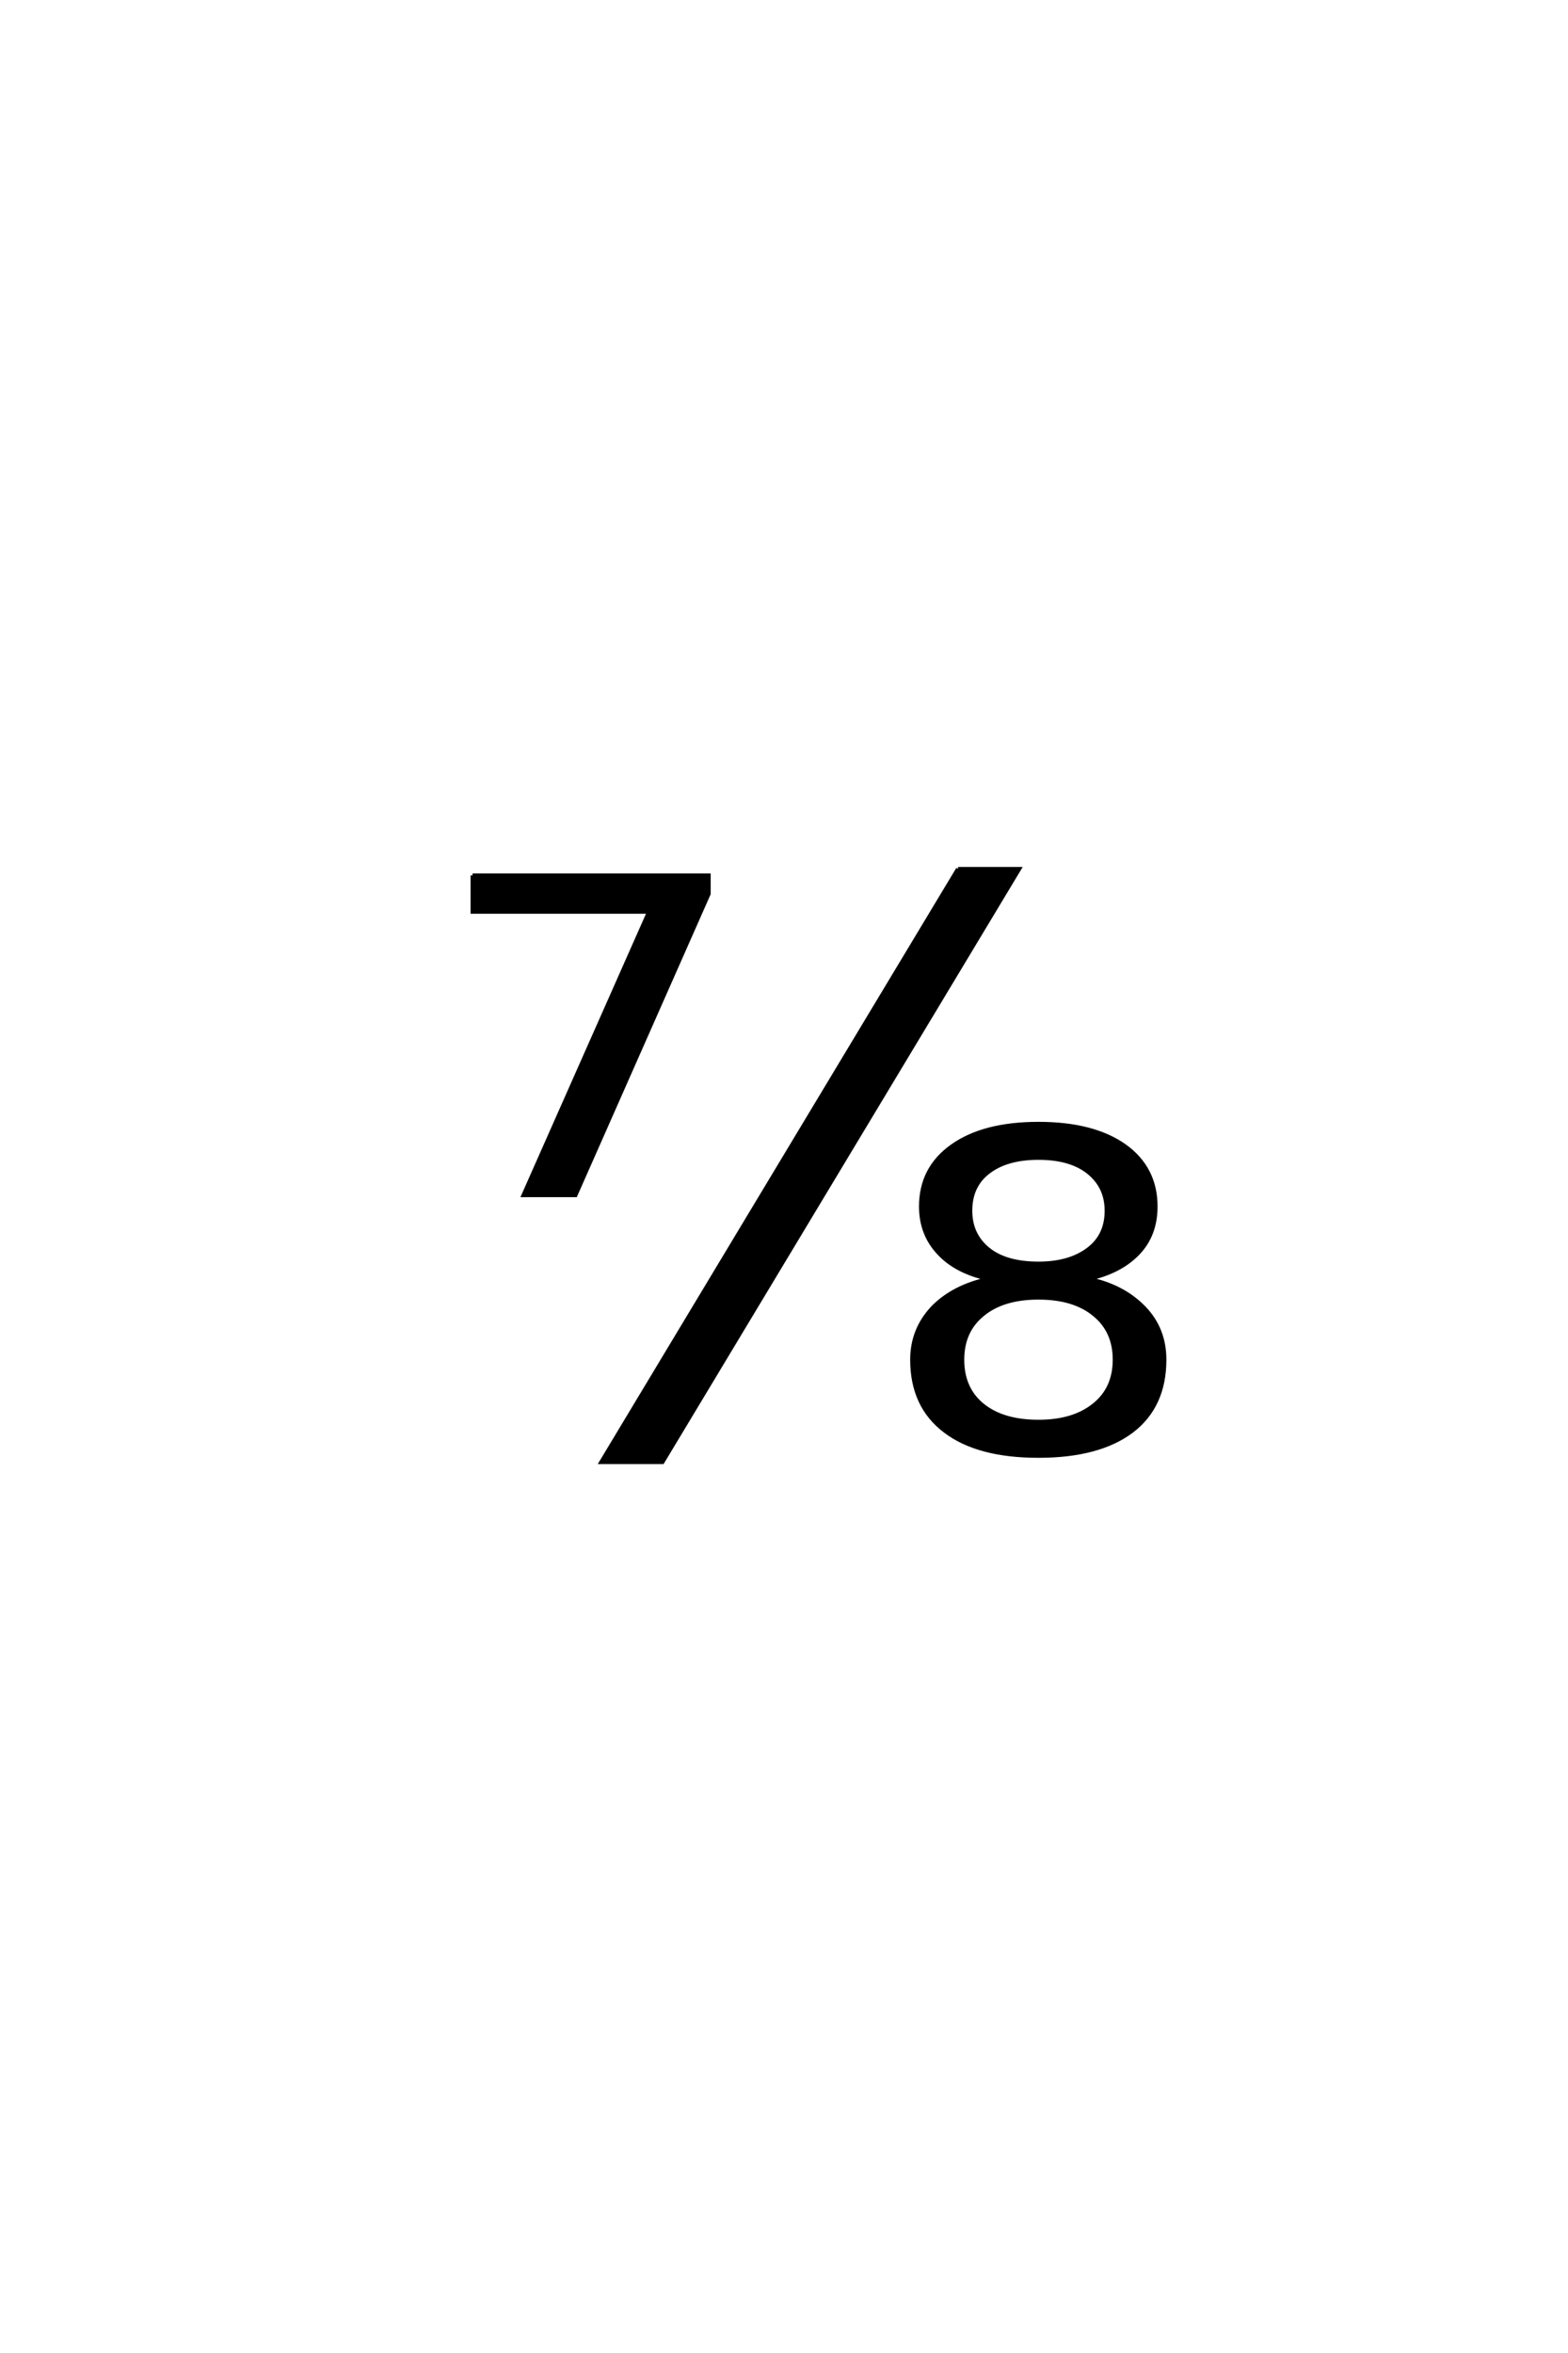 <?xml version='1.0' encoding='UTF-8'?>
<!DOCTYPE svg PUBLIC "-//W3C//DTD SVG 1.0//EN"
"http://www.w3.org/TR/2001/REC-SVG-20010904/DTD/svg10.dtd">

<svg xmlns='http://www.w3.org/2000/svg' version='1.0' width='40.0' height='60.0'>

 <g transform='scale(0.1 -0.1) translate(110.0 -370.0)'>
  <path d='M10.547 146.781
L70.797 146.781
L70.797 142.094
L36.812 65.234
L23.531 65.234
L55.562 137.5
L10.547 137.5
L10.547 146.781
L10.547 146.781
M134.391 148.438
L150.016 148.438
L59 -2.828
L43.375 -2.828
L134.391 148.438
L134.391 148.438
M169.172 34.812
Q164 39.109 154.922 39.109
Q145.844 39.109 140.656 34.812
Q135.484 30.609 135.484 23.281
Q135.484 15.859 140.656 11.656
Q145.844 7.469 154.922 7.469
Q163.906 7.469 169.172 11.766
Q174.359 15.953 174.359 23.281
Q174.359 30.609 169.172 34.812
Q174.359 30.609 169.172 34.812
M142.219 43.891
Q134.016 45.641 129.531 50.438
Q124.938 55.312 124.938 62.344
Q124.938 72.109 132.938 77.766
Q140.953 83.438 154.922 83.438
Q168.891 83.438 176.891 77.781
Q184.797 72.109 184.797 62.344
Q184.797 55.125 180.312 50.438
Q175.719 45.641 167.609 43.891
Q176.406 42.125 181.875 36.469
Q187.047 31.094 187.047 23.281
Q187.047 11.469 178.75 5.125
Q170.344 -1.234 154.922 -1.234
Q139.391 -1.234 131.094 5.125
Q122.688 11.469 122.688 23.281
Q122.688 30.906 127.875 36.469
Q133.141 41.938 142.219 43.891
Q133.141 41.938 142.219 43.891
M137.531 61.266
Q137.531 55.125 142.125 51.406
Q146.625 47.797 154.922 47.797
Q162.828 47.797 167.609 51.406
Q172.297 54.922 172.297 61.266
Q172.297 67.422 167.609 71.141
Q163.031 74.75 154.922 74.75
Q146.812 74.75 142.125 71.141
Q137.531 67.625 137.531 61.266
' style='fill: #000000; stroke: #000000'/>
 </g>
</svg>
